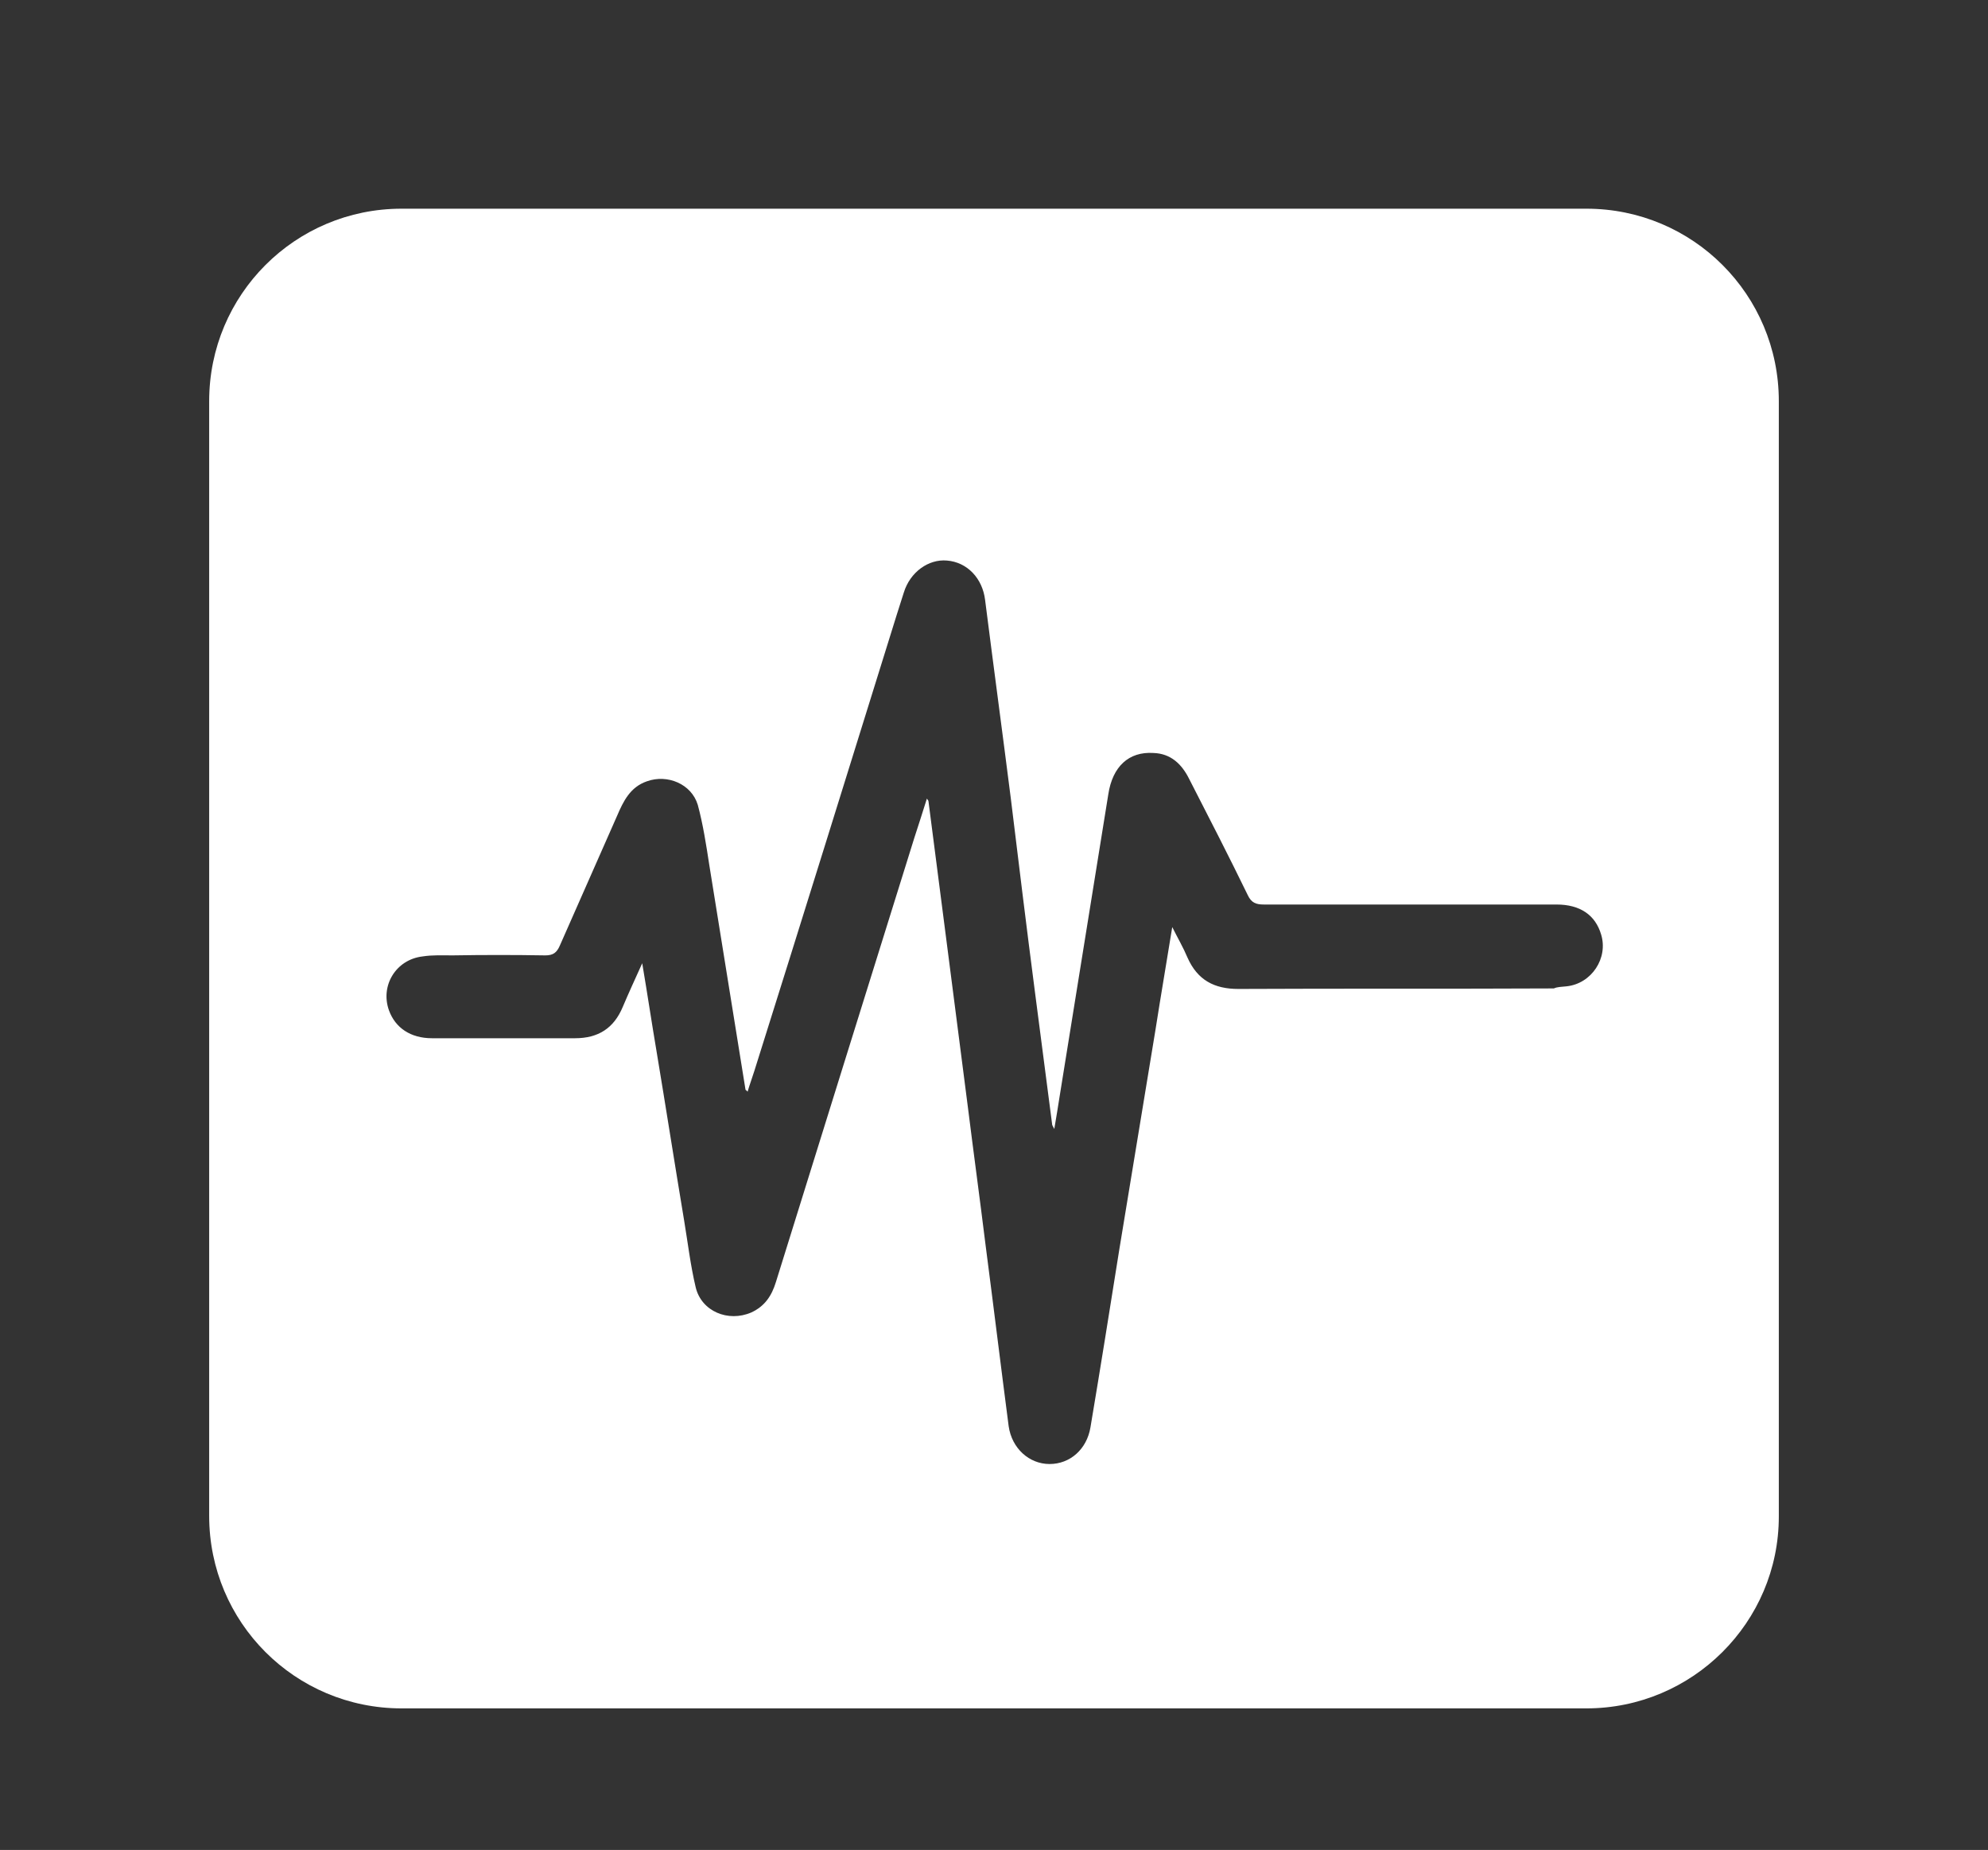 <?xml version="1.0" encoding="utf-8"?>
<!-- Generator: Adobe Illustrator 22.1.0, SVG Export Plug-In . SVG Version: 6.00 Build 0)  -->
<svg version="1.1" id="Capa_1" xmlns="http://www.w3.org/2000/svg" xmlns:xlink="http://www.w3.org/1999/xlink" x="0px" y="0px"
	 viewBox="0 0 379.2 352.8" style="enable-background:new 0 0 379.2 352.8;" xml:space="preserve">
<rect x="0" y="0" width="379.2" height="352.8" fill="#333333" stroke="none"/>
<style type="text/css">
	.st0{fill:#FFFFFF;}
</style>
<path class="st0" d="M302.6,39.8h-226c-20.3,0-36.7,16.4-36.7,36.7v212.6c0,20.3,16.4,36.7,36.7,36.7h226
	c20.2,0,36.7-16.4,36.7-36.6V76.5C339.3,56.2,322.9,39.8,302.6,39.8z M298.8,188.1c-0.9,0.1-1.8,0.1-2.4,0.4
	c-20,0.1-40.1,0-60.2,0.1c-4.6,0-7.8-1.7-9.7-6c-0.8-1.9-1.8-3.6-2.9-5.8c-1.1,6.8-2.2,13.2-3.2,19.6c-2.3,13.9-4.6,27.9-6.9,41.9
	c-1.8,11.3-3.6,22.6-5.5,33.9c-0.7,4.2-3.9,7-7.8,7s-7.2-3-7.8-7.2c-1.5-11.5-2.9-23-4.4-34.5c-1.1-8.9-2.3-17.7-3.4-26.5
	c-1.3-10.1-2.6-20.2-3.9-30.3c-1.2-9.3-2.4-18.6-3.6-27.9c0-0.1-0.1-0.2-0.3-0.5c-0.8,2.6-1.6,5-2.4,7.5
	c-8.8,28.2-17.6,56.4-26.4,84.7c-0.8,2.6-2.1,4.6-4.7,5.8c-4.4,1.9-9.5-0.2-10.6-4.8c-1-4.2-1.5-8.5-2.2-12.7
	c-1.8-10.8-3.5-21.7-5.3-32.5c-0.9-5.3-1.7-10.7-2.7-16.6c-1.4,3.1-2.6,5.7-3.7,8.3c-1.7,4.1-4.7,6-9.1,6c-9.1,0-18.2,0-27.3,0
	c-4.1,0-7-2-8.2-5.3c-1.7-4.7,1.3-9.7,6.4-10.3c1.9-0.3,3.8-0.2,5.7-0.2c5.9-0.1,11.8-0.1,17.7,0c1.5,0,2.2-0.5,2.8-1.9
	c3.6-8.2,7.3-16.5,10.9-24.7c1.2-2.8,2.5-5.5,5.7-6.6c3.9-1.4,8.5,0.5,9.7,4.5c1,3.7,1.6,7.6,2.2,11.5c2.3,14.2,4.6,28.5,6.9,42.8
	c0,0.1,0.2,0.1,0.4,0.4c0.4-1.4,0.9-2.7,1.3-4c9.1-28.9,18.1-57.9,27.1-86.8c0.5-1.5,0.9-2.9,1.4-4.4c1.2-3.9,4.7-6.4,8.2-6.1
	c3.9,0.3,6.8,3.4,7.3,7.5c1.6,12.6,3.3,25.2,4.9,37.8c1.5,12.3,3,24.6,4.6,36.9c1.1,8.5,2.2,16.9,3.3,25.4c0,0.1,0.1,0.2,0.4,0.8
	c0.4-2.3,0.7-4.2,1-6.1c3.1-19.2,6.2-38.5,9.3-57.7c0.8-5.3,3.9-8.2,8.6-7.9c3.3,0.1,5.4,2.1,6.8,4.9c3.8,7.4,7.6,14.8,11.2,22.2
	c0.7,1.5,1.6,1.8,3.1,1.8c18.6,0,37.2,0,55.8,0c4.5,0,7.4,2,8.5,5.7C306.8,182.7,303.6,187.6,298.8,188.1z"/>
</svg>
